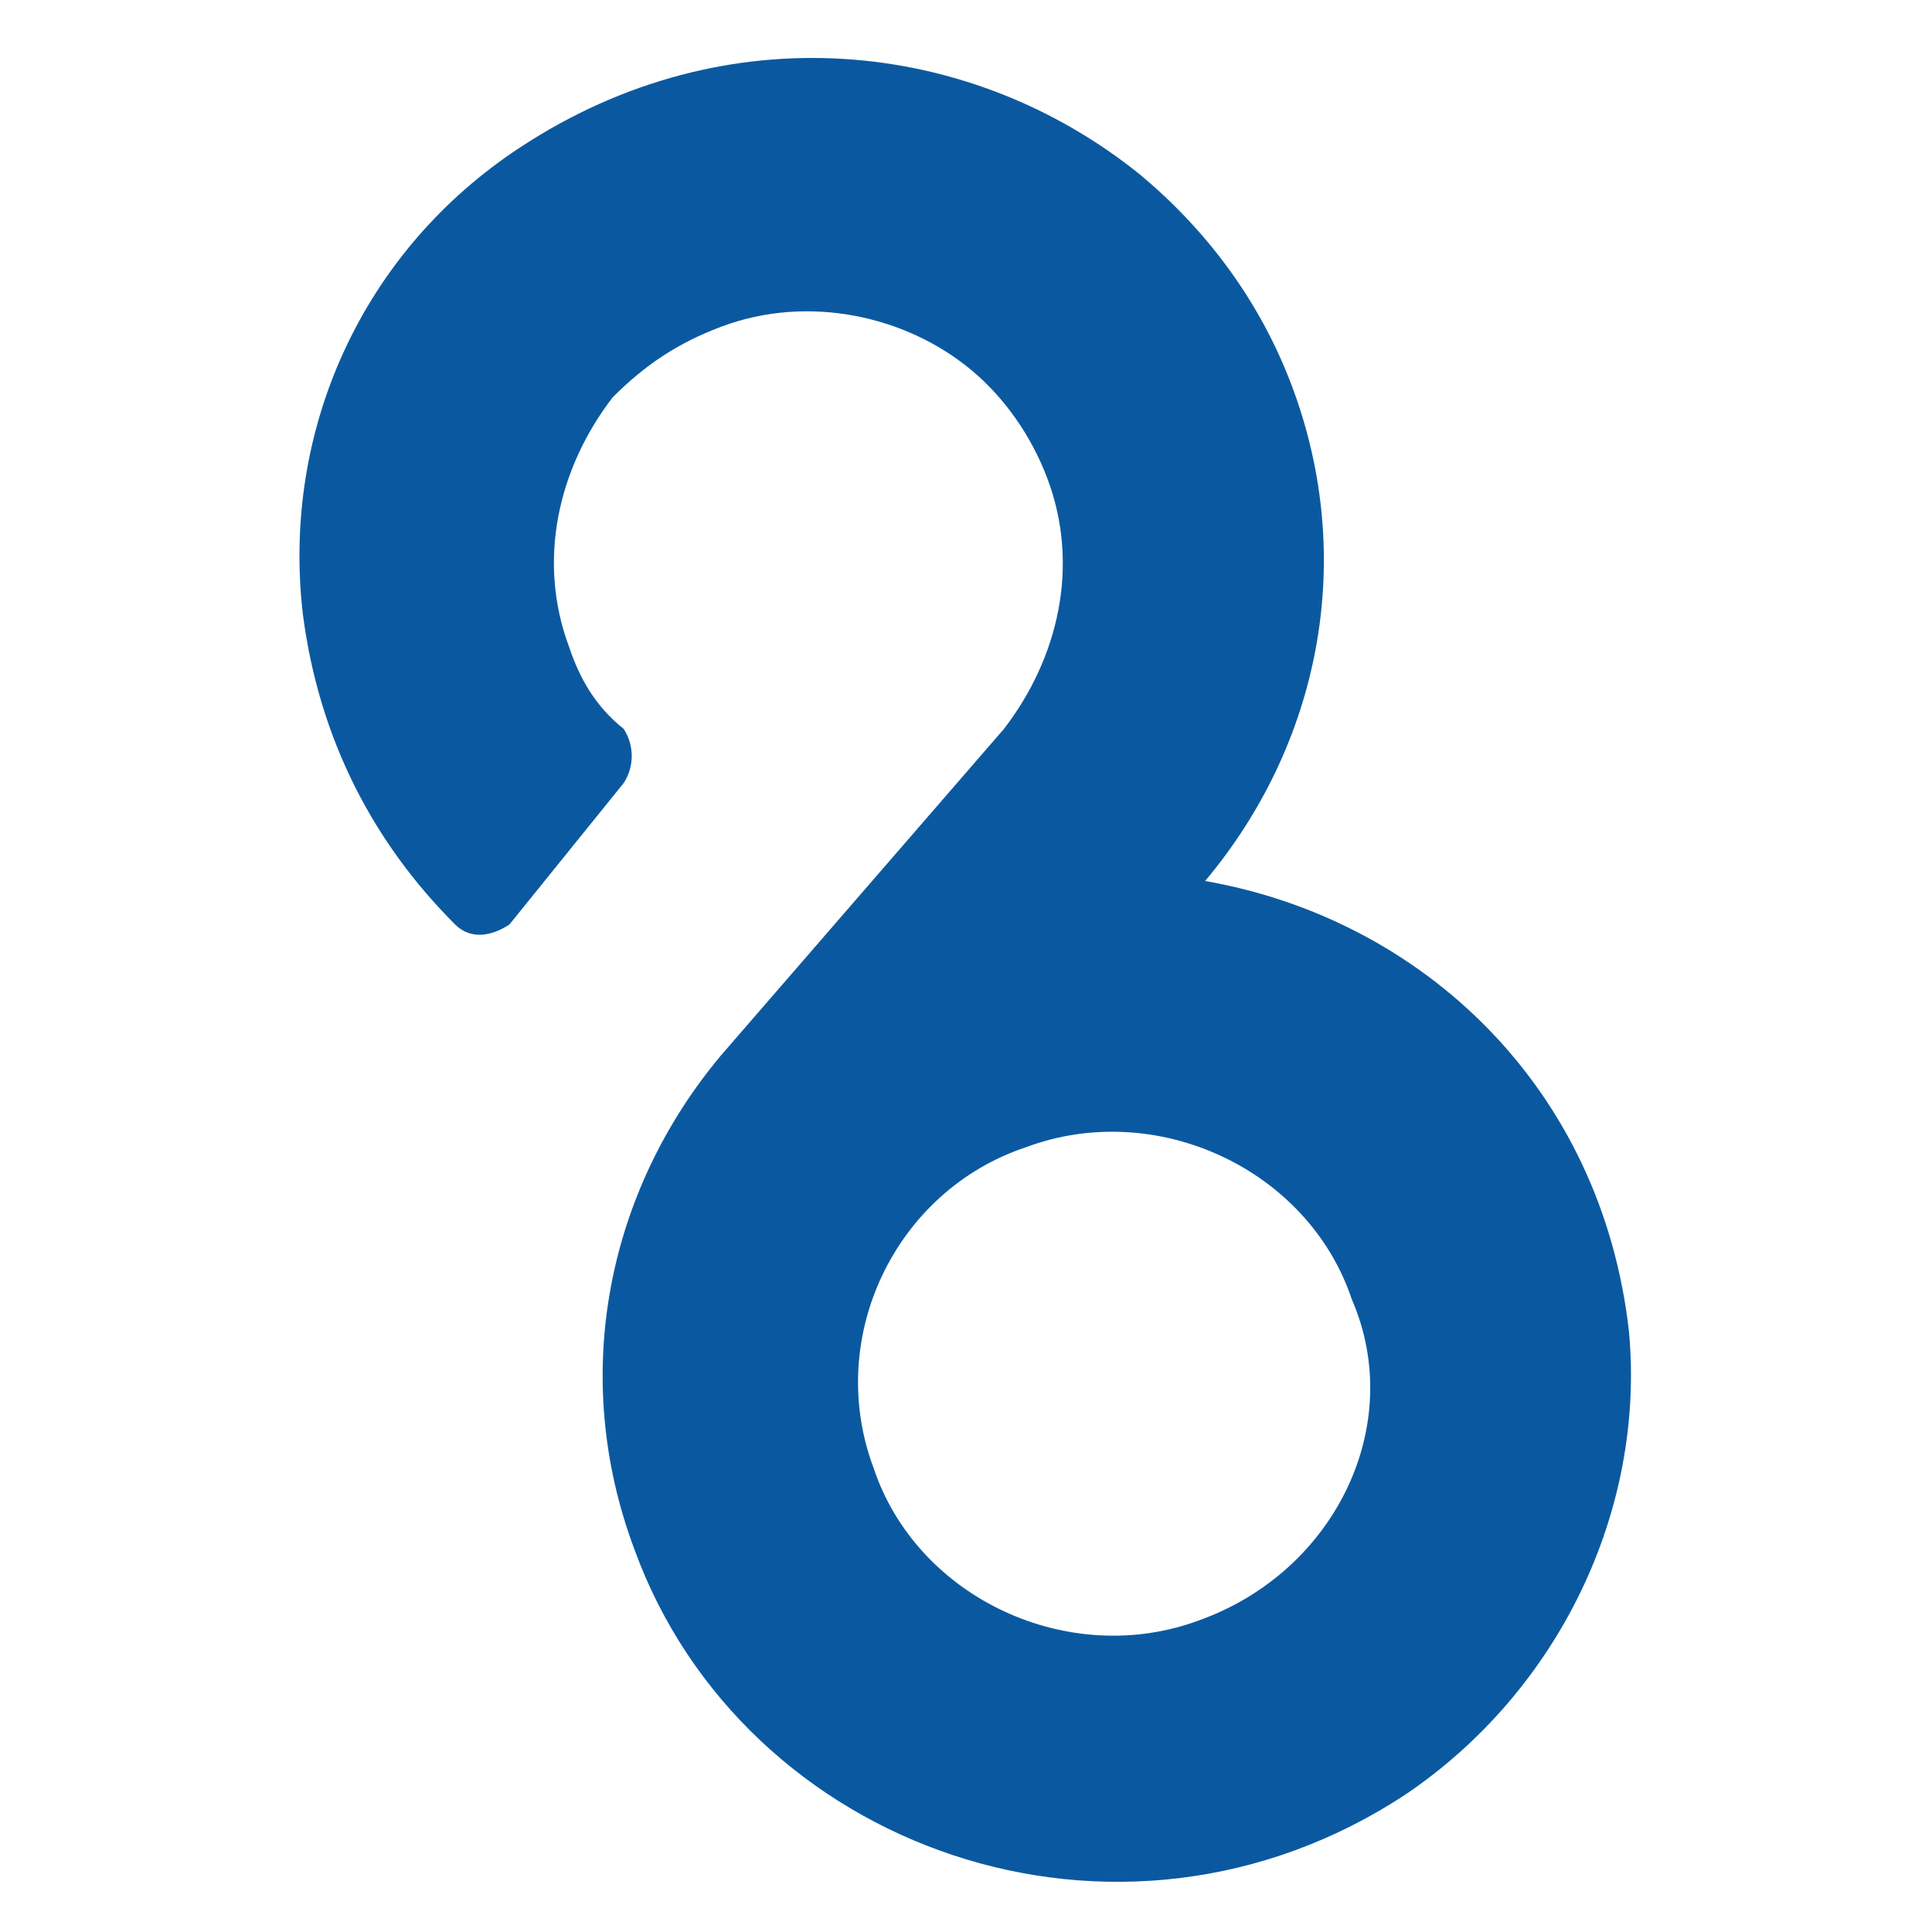 <svg width="200" height="200" viewBox="0 0 200 200" fill="none" xmlns="http://www.w3.org/2000/svg">
<path d="M124.19 167.715C110.687 172.779 94.934 165.465 90.433 151.962C85.37 138.459 92.683 123.269 106.186 118.768C119.689 113.704 135.442 121.018 139.943 134.521C145.569 147.461 138.255 162.652 124.19 167.715ZM74.68 109.203C62.865 123.269 58.927 142.398 65.678 160.401C76.93 191.345 115.75 205.41 145.569 185.719C161.322 175.029 170.324 156.463 168.636 137.897C165.823 112.579 147.257 95.138 124.752 91.2C136.567 77.135 140.505 58.006 133.754 40.002C130.378 31 124.752 23.686 118.001 18.06C100.56 3.995 75.242 1.182 53.863 15.247C37.547 25.937 29.108 44.503 31.359 63.632C33.047 76.572 38.673 87.262 47.112 95.701C48.8 97.389 51.05 96.826 52.738 95.701L64.553 81.073C65.678 79.385 65.678 77.135 64.553 75.447C61.74 73.196 60.052 70.383 58.927 67.008C55.551 58.006 57.801 48.441 63.428 41.127C66.803 37.752 70.179 35.501 74.68 33.813C83.682 30.438 93.809 32.688 100.56 38.314C103.936 41.127 106.749 45.066 108.437 49.567C111.812 58.568 109.562 68.133 103.936 75.447L74.68 109.203Z" fill="#0A59A0"/>
</svg>
